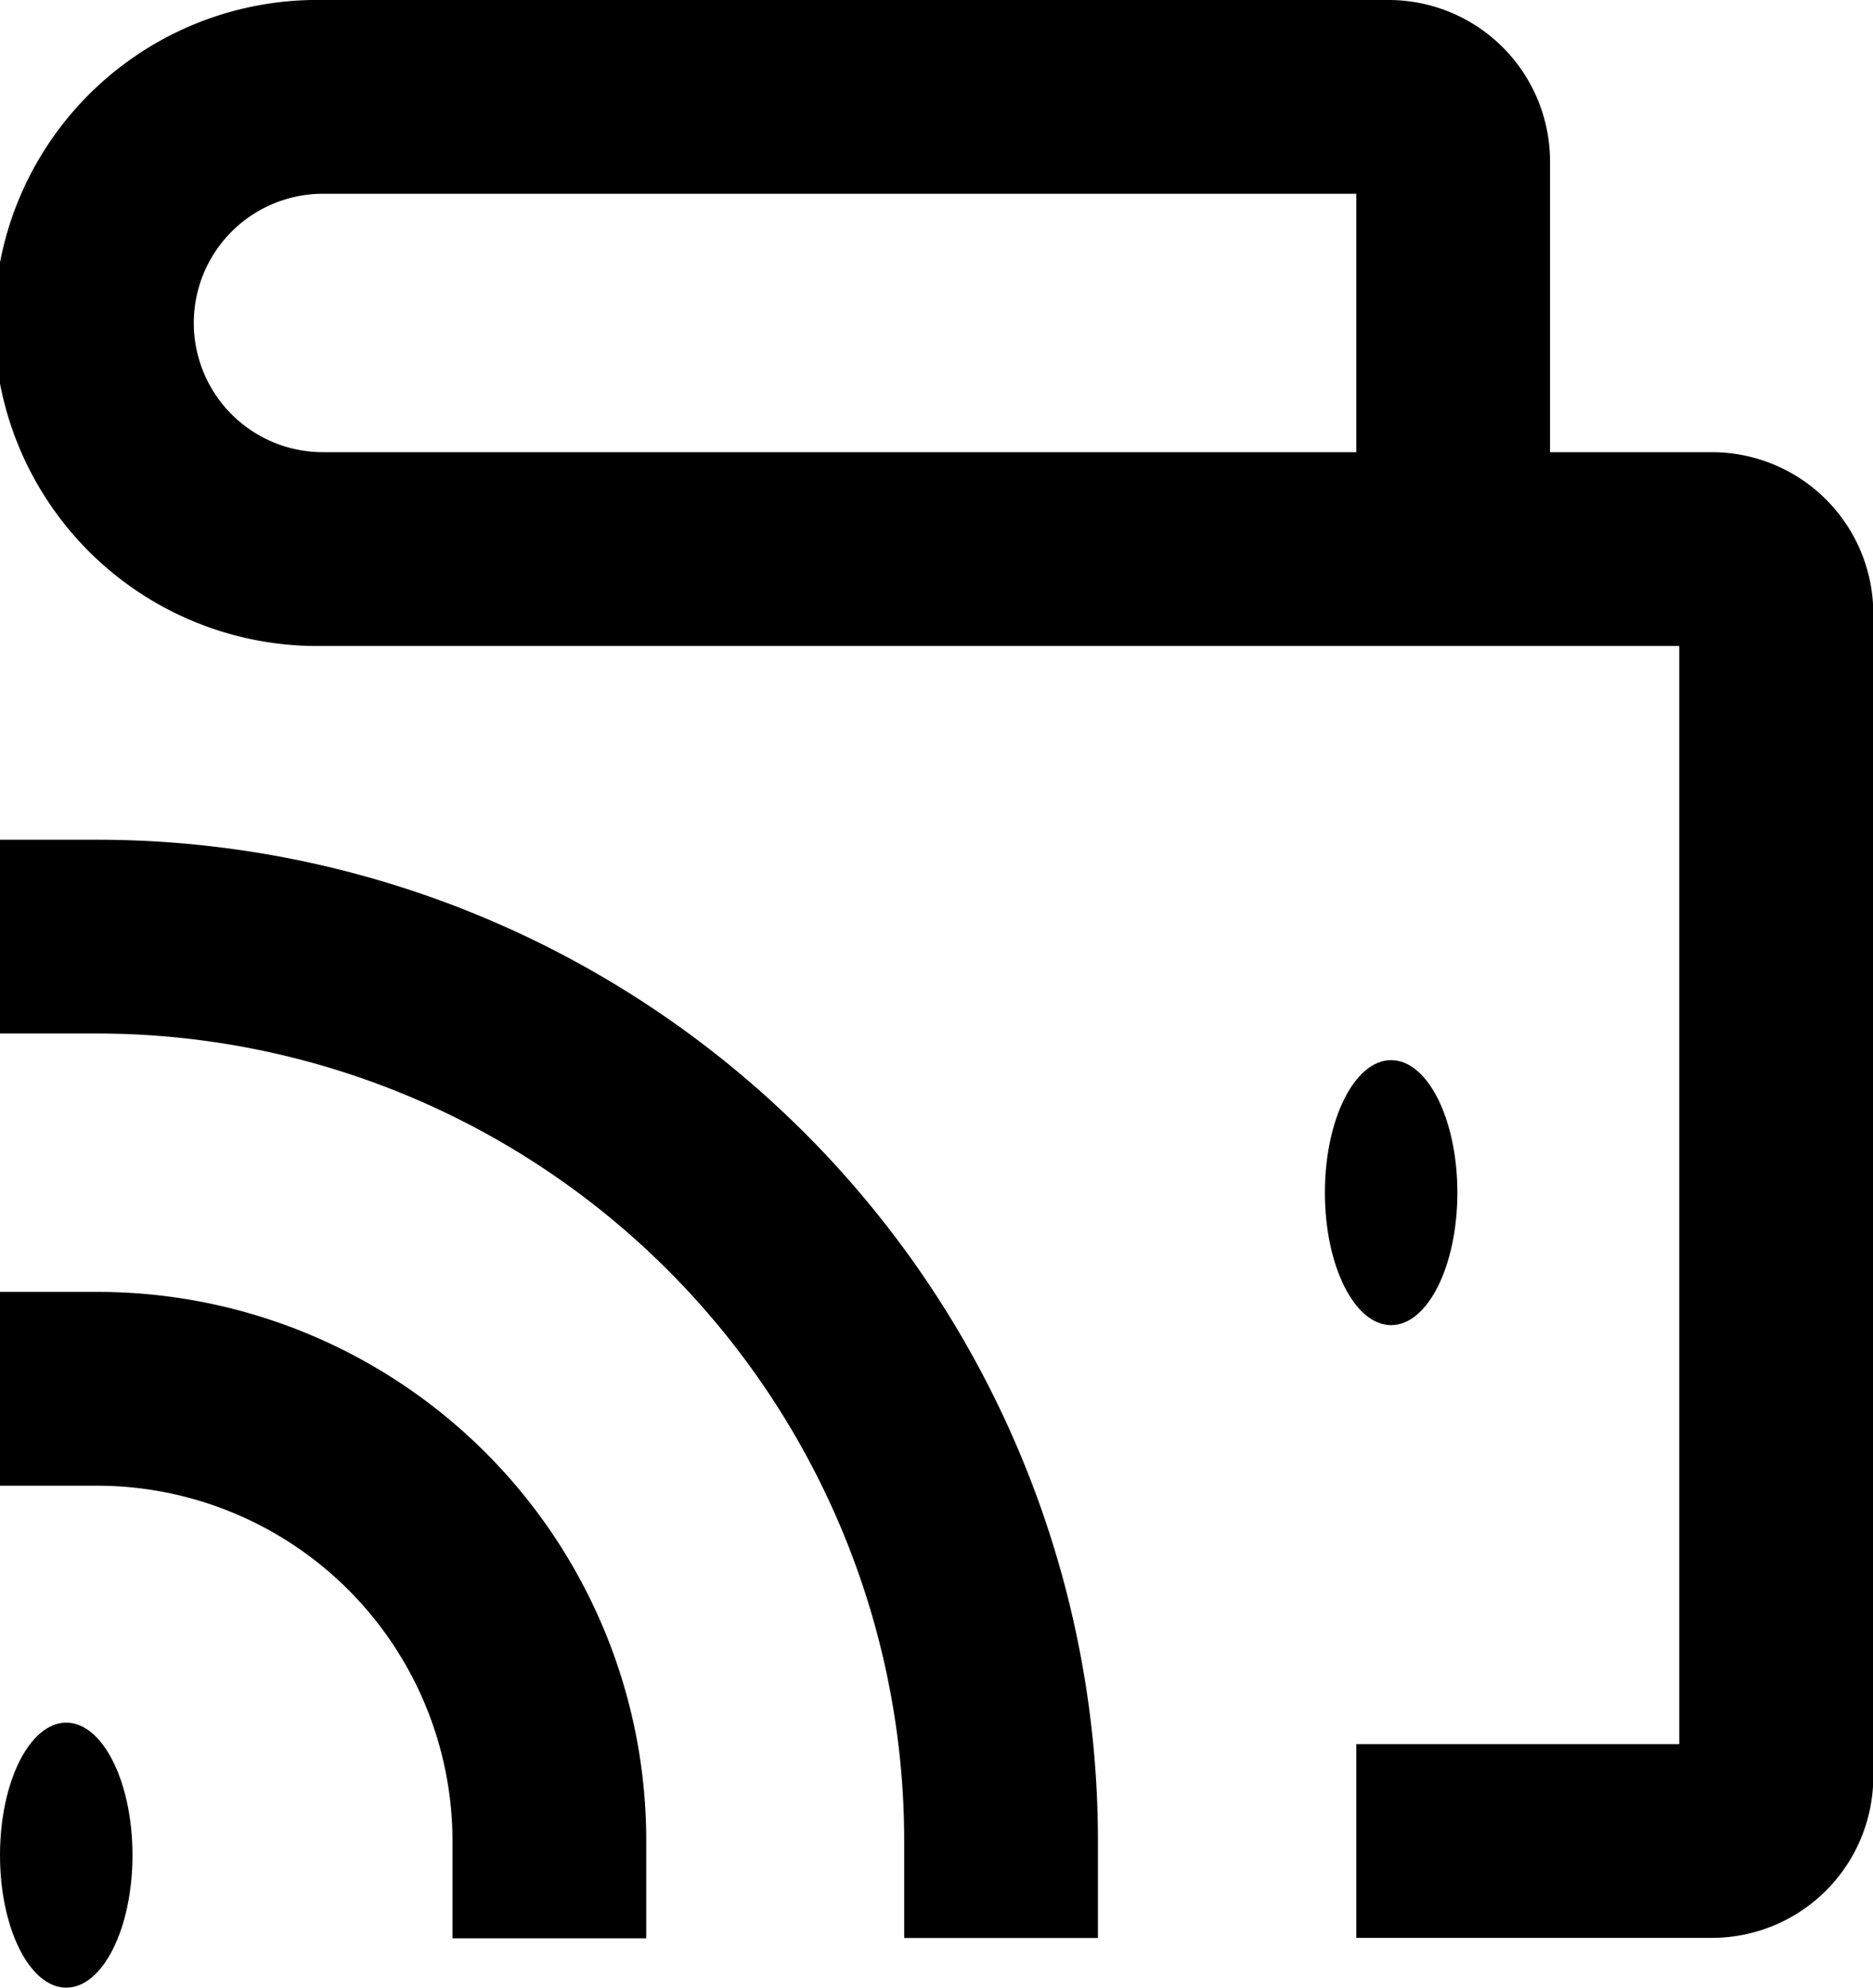 <svg xmlns="http://www.w3.org/2000/svg" width="18.436" height="19.561" viewBox="0 0 18.436 19.561">
  <g id="noun_electronic_wallet_3550184" data-name="noun_electronic wallet_3550184" transform="translate(-21 -20)">
    <path id="Path_1350" data-name="Path 1350" d="M34.668,20H24.179a3.179,3.179,0,1,0,0,6.357h13.35V37.164H34.35v1.907h3.5a1.589,1.589,0,0,0,1.589-1.589V26.039a1.589,1.589,0,0,0-1.589-1.589H36.257V21.589A1.589,1.589,0,0,0,34.668,20Zm-.318,4.45H24.179a1.271,1.271,0,0,1,0-2.543H34.35Z" transform="translate(0)"/>
    <ellipse id="Ellipse_56" data-name="Ellipse 56" cx="0.652" cy="1.304" rx="0.652" ry="1.304" transform="translate(34.041 30.433)"/>
    <path id="Path_1351" data-name="Path 1351" d="M21,61.907h.954a3.5,3.5,0,0,1,3.5,3.5v.954h1.907V65.4a5.4,5.4,0,0,0-5.4-5.4H21Z" transform="translate(0 -27.286)"/>
    <path id="Path_1352" data-name="Path 1352" d="M21,47.907h.954A7.947,7.947,0,0,1,29.9,55.854v.954h1.907v-.954A9.854,9.854,0,0,0,21.954,46H21Z" transform="translate(0 -17.736)"/>
    <ellipse id="Ellipse_57" data-name="Ellipse 57" cx="0.652" cy="1.304" rx="0.652" ry="1.304" transform="translate(21 36.953)"/>
  </g>
</svg>
